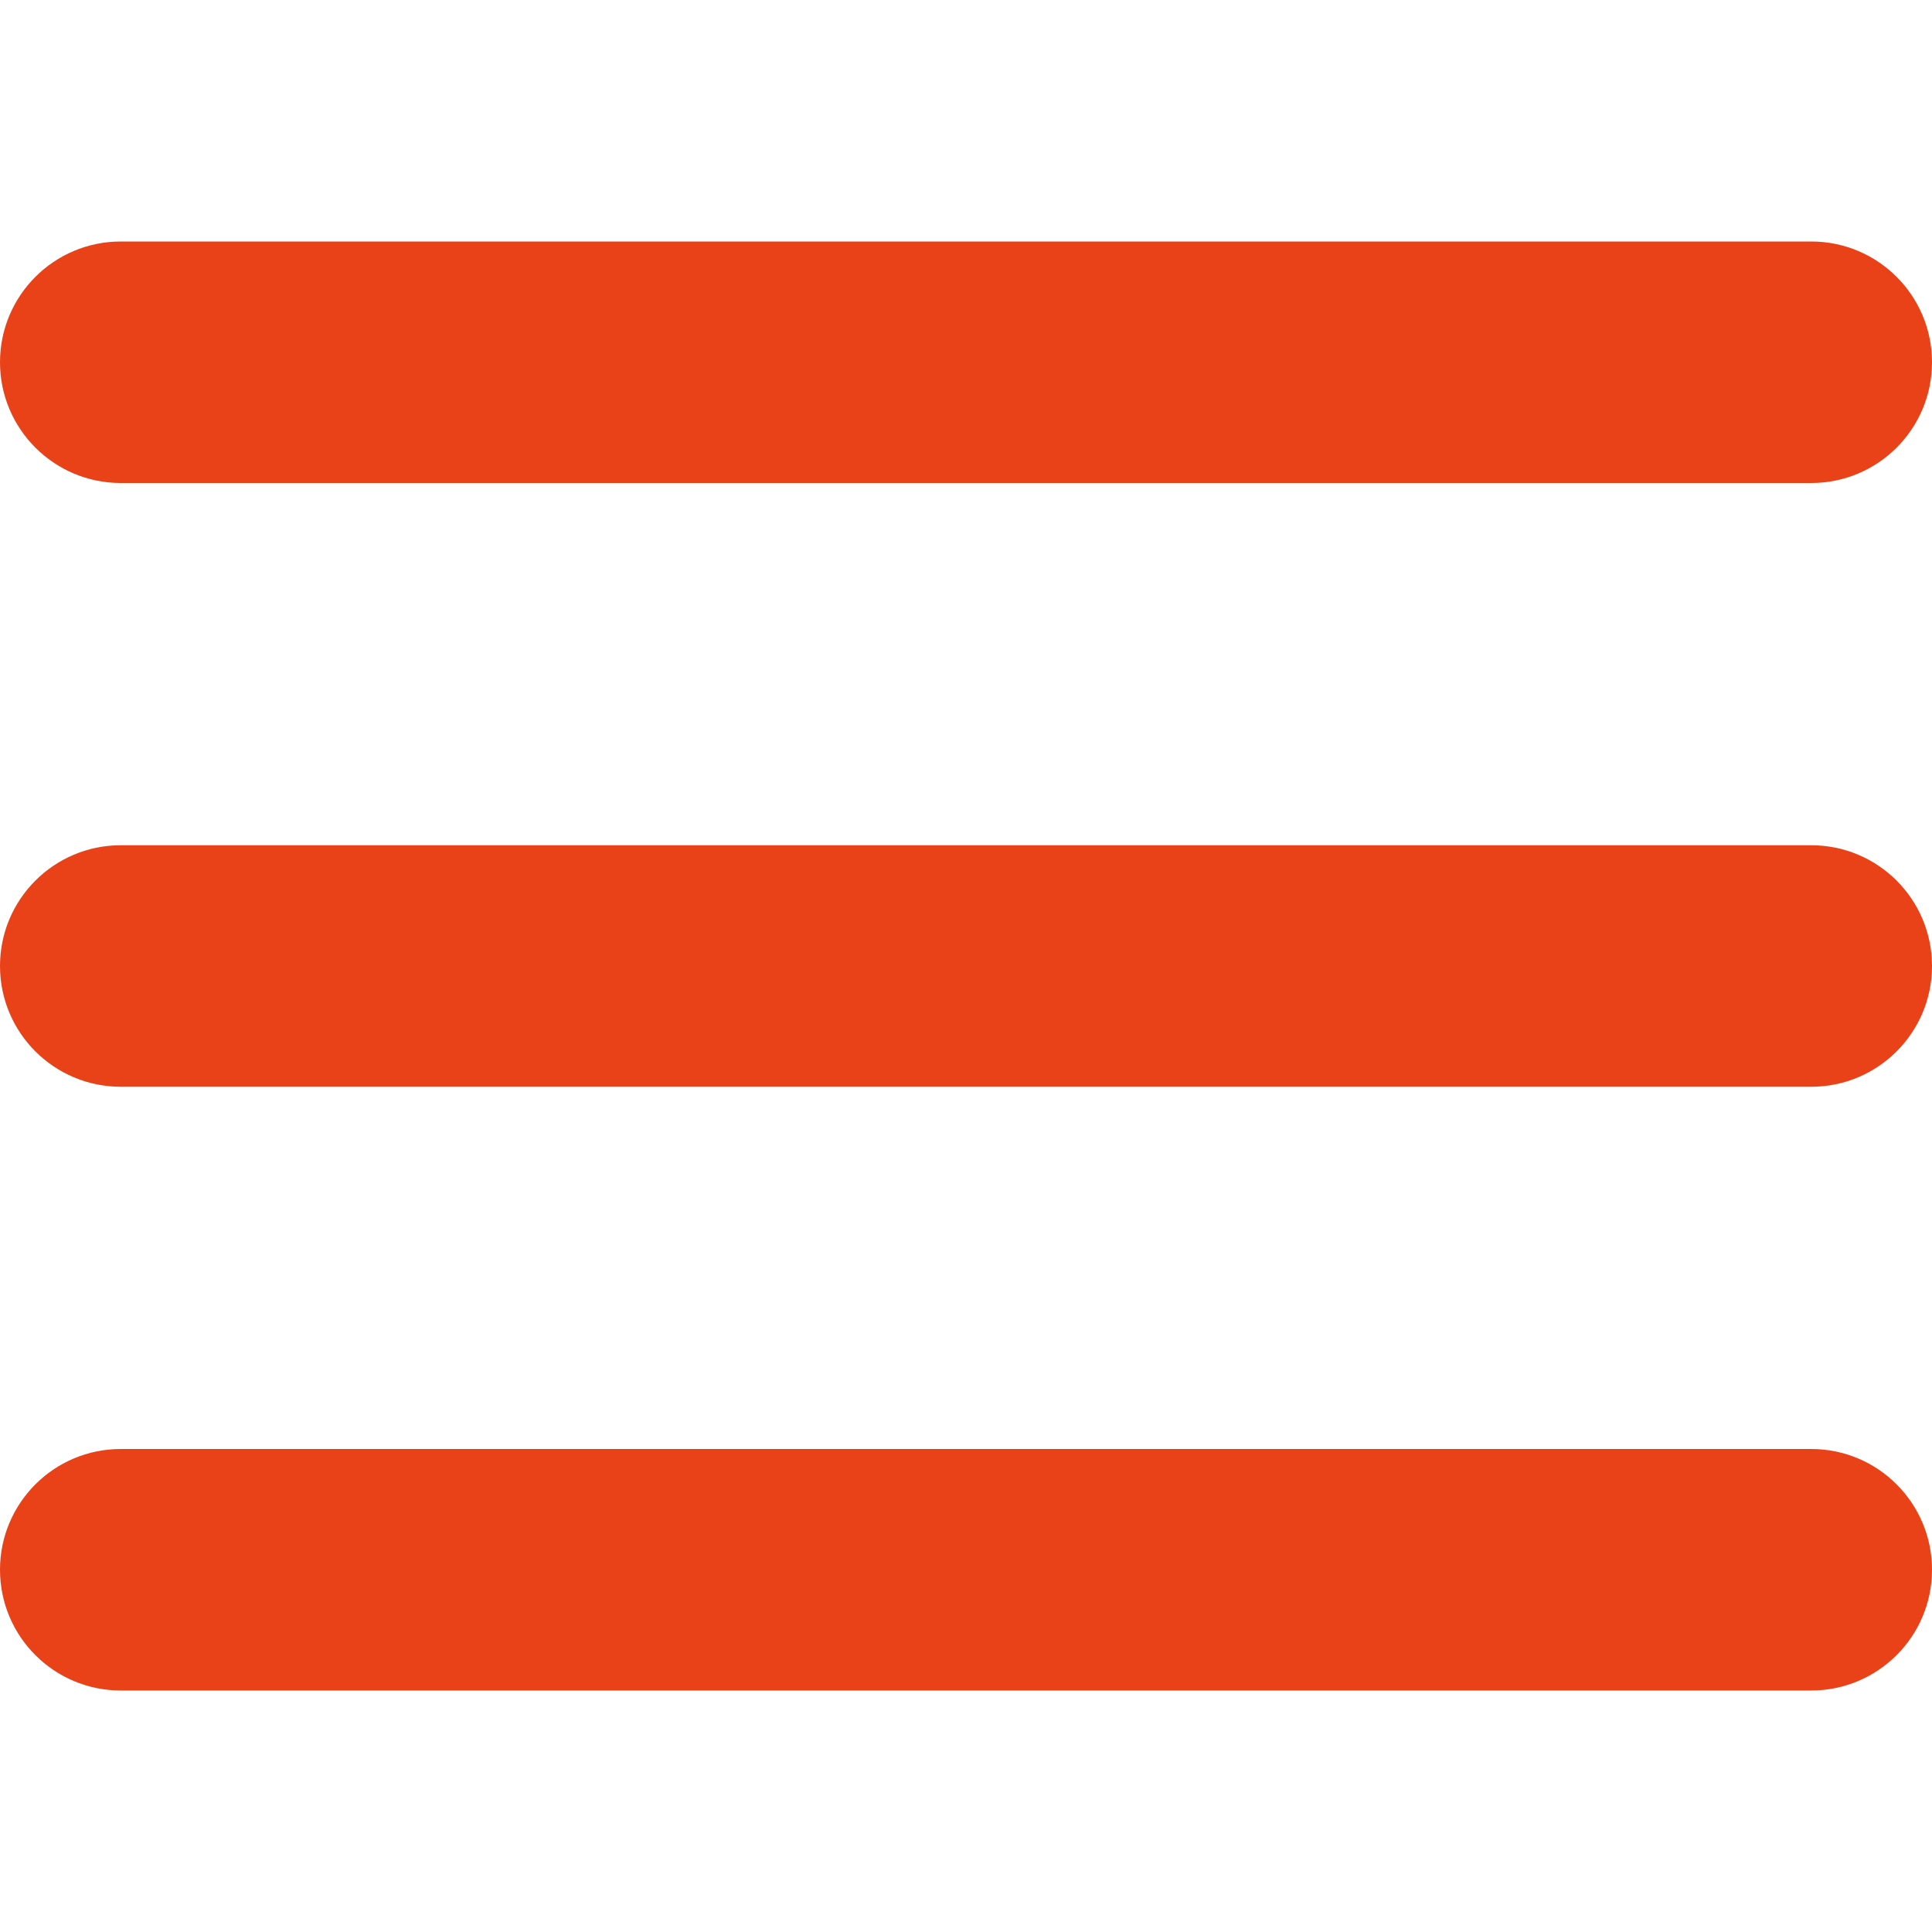 <?xml version="1.0" encoding="utf-8"?>
<!-- Generator: Adobe Illustrator 16.0.0, SVG Export Plug-In . SVG Version: 6.00 Build 0)  -->
<!DOCTYPE svg PUBLIC "-//W3C//DTD SVG 1.1//EN" "http://www.w3.org/Graphics/SVG/1.1/DTD/svg11.dtd">
<svg version="1.1" id="Capa_1" xmlns="http://www.w3.org/2000/svg" xmlns:xlink="http://www.w3.org/1999/xlink" x="0px" y="0px"
	 width="512px" height="512px" viewBox="0 0 512 512" enable-background="new 0 0 512 512" xml:space="preserve">
<g>
	<g id="grip-solid-horizontal_1_">
		<path fill="#EA4218" d="M480,448.001H32c-17.674,0-32-14.328-32-32C0,398.328,14.326,384,32,384h448.001
			c17.673,0,32,14.328,32,32.001C512,433.673,497.674,448.001,480,448.001z"/>
		<path fill="#EA4218" d="M480,288H32c-17.674,0-32-14.326-32-32c0-17.673,14.326-32,32-32h448.001c17.673,0,32,14.326,32,32
			C512.001,273.674,497.674,288,480,288z"/>
		<path fill="#EA4218" d="M480,128H32c-17.674,0-32-14.327-32-32s14.326-32,32-32h448.001c17.673,0,32,14.326,32,32
			S497.674,128,480,128z"/>
	</g>
</g>
</svg>
